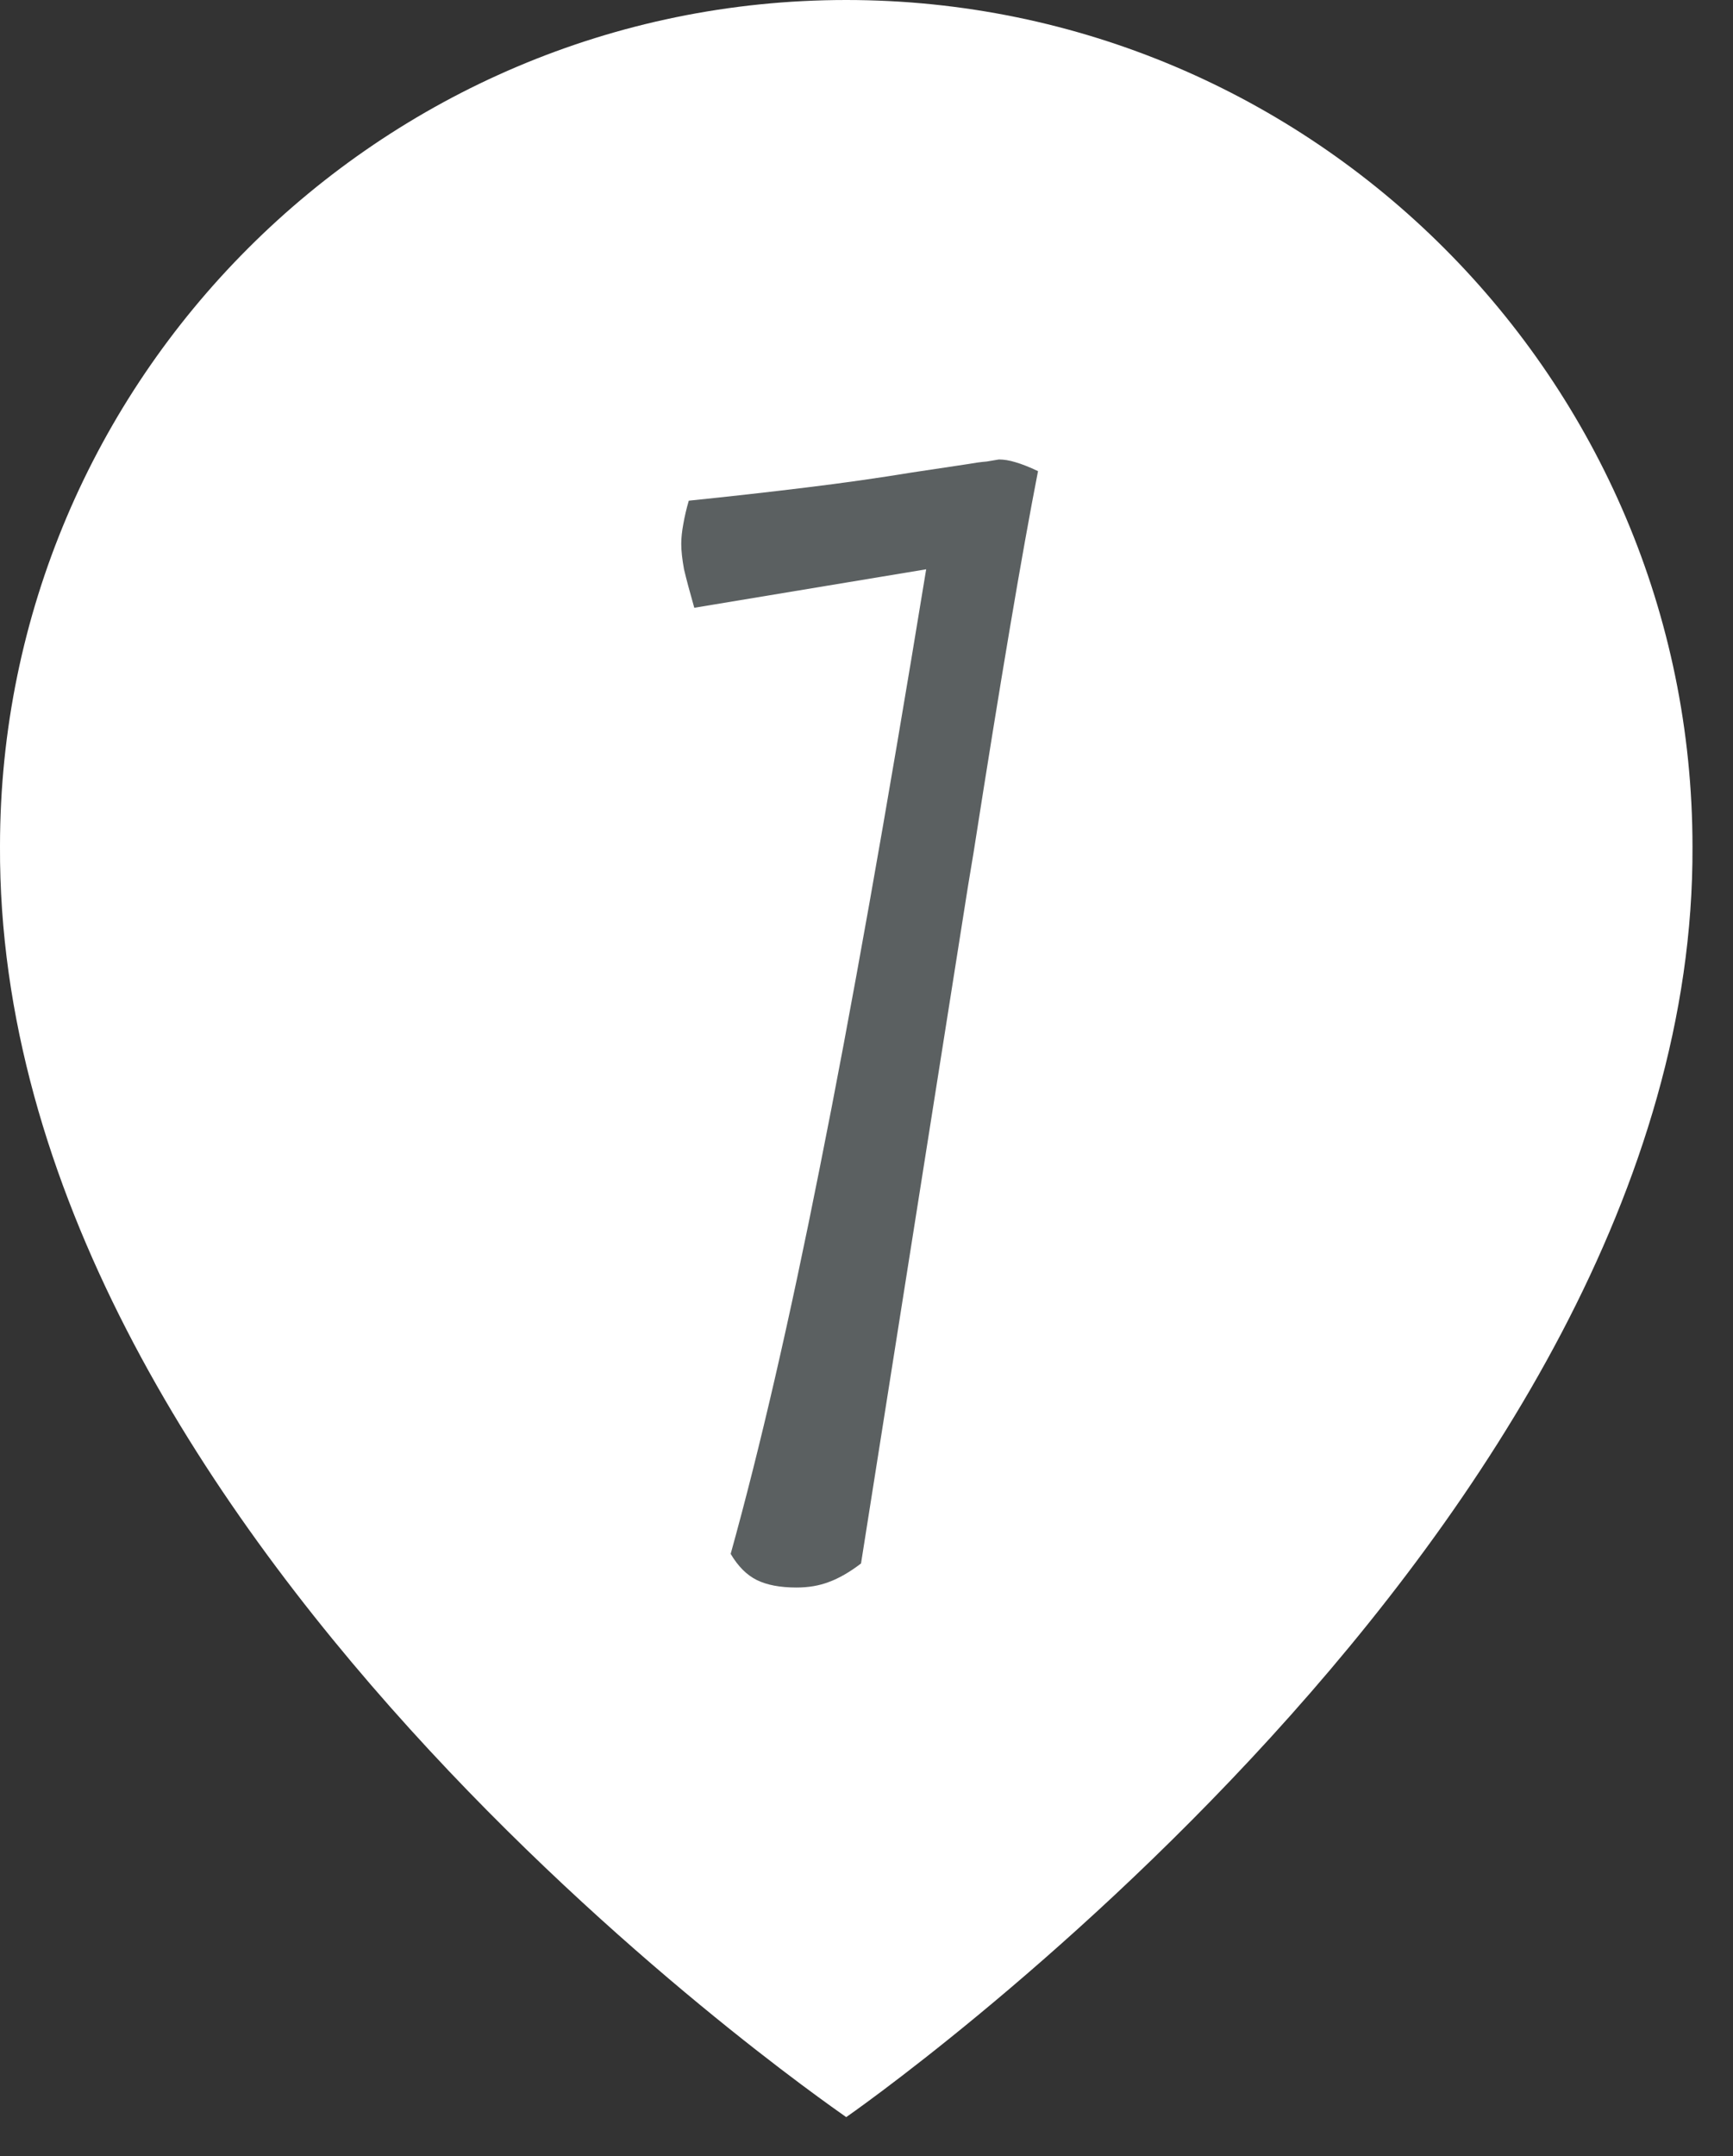 <?xml version="1.0" encoding="UTF-8"?> <svg xmlns="http://www.w3.org/2000/svg" width="37" height="46" viewBox="0 0 37 46" fill="none"><rect x="0" y="0" width="37" height="46" fill="#333333" stroke="none"/> <path d="M18.067 0C8.106 0 0 8.105 0 18.056C-0.065 32.612 17.381 44.681 18.067 45.169C18.067 45.169 36.2 32.612 36.135 18.067C36.135 8.105 28.029 0 18.067 0Z" fill="white"></path> <path d="M15.6 33.152C16.225 30.906 16.859 28.157 17.504 24.905C18.158 21.644 18.915 17.391 19.774 12.146L14.823 12.967C14.726 12.625 14.652 12.352 14.604 12.146C14.565 11.932 14.545 11.751 14.545 11.604C14.545 11.477 14.56 11.336 14.589 11.18C14.618 11.014 14.657 10.848 14.706 10.682C15.565 10.594 16.395 10.501 17.196 10.403C17.997 10.306 18.754 10.198 19.467 10.081L20.639 9.905C20.805 9.876 20.946 9.856 21.064 9.847C21.19 9.827 21.278 9.812 21.327 9.803C21.435 9.803 21.552 9.822 21.679 9.861C21.815 9.9 21.977 9.964 22.162 10.052C21.82 11.8 21.361 14.515 20.785 18.196L20.668 18.899L18.383 33.357C18.139 33.543 17.909 33.675 17.694 33.753C17.489 33.831 17.26 33.87 17.006 33.87C16.654 33.87 16.371 33.816 16.156 33.709C15.941 33.602 15.756 33.416 15.6 33.152Z" fill="#5B6061"></path> </svg> 